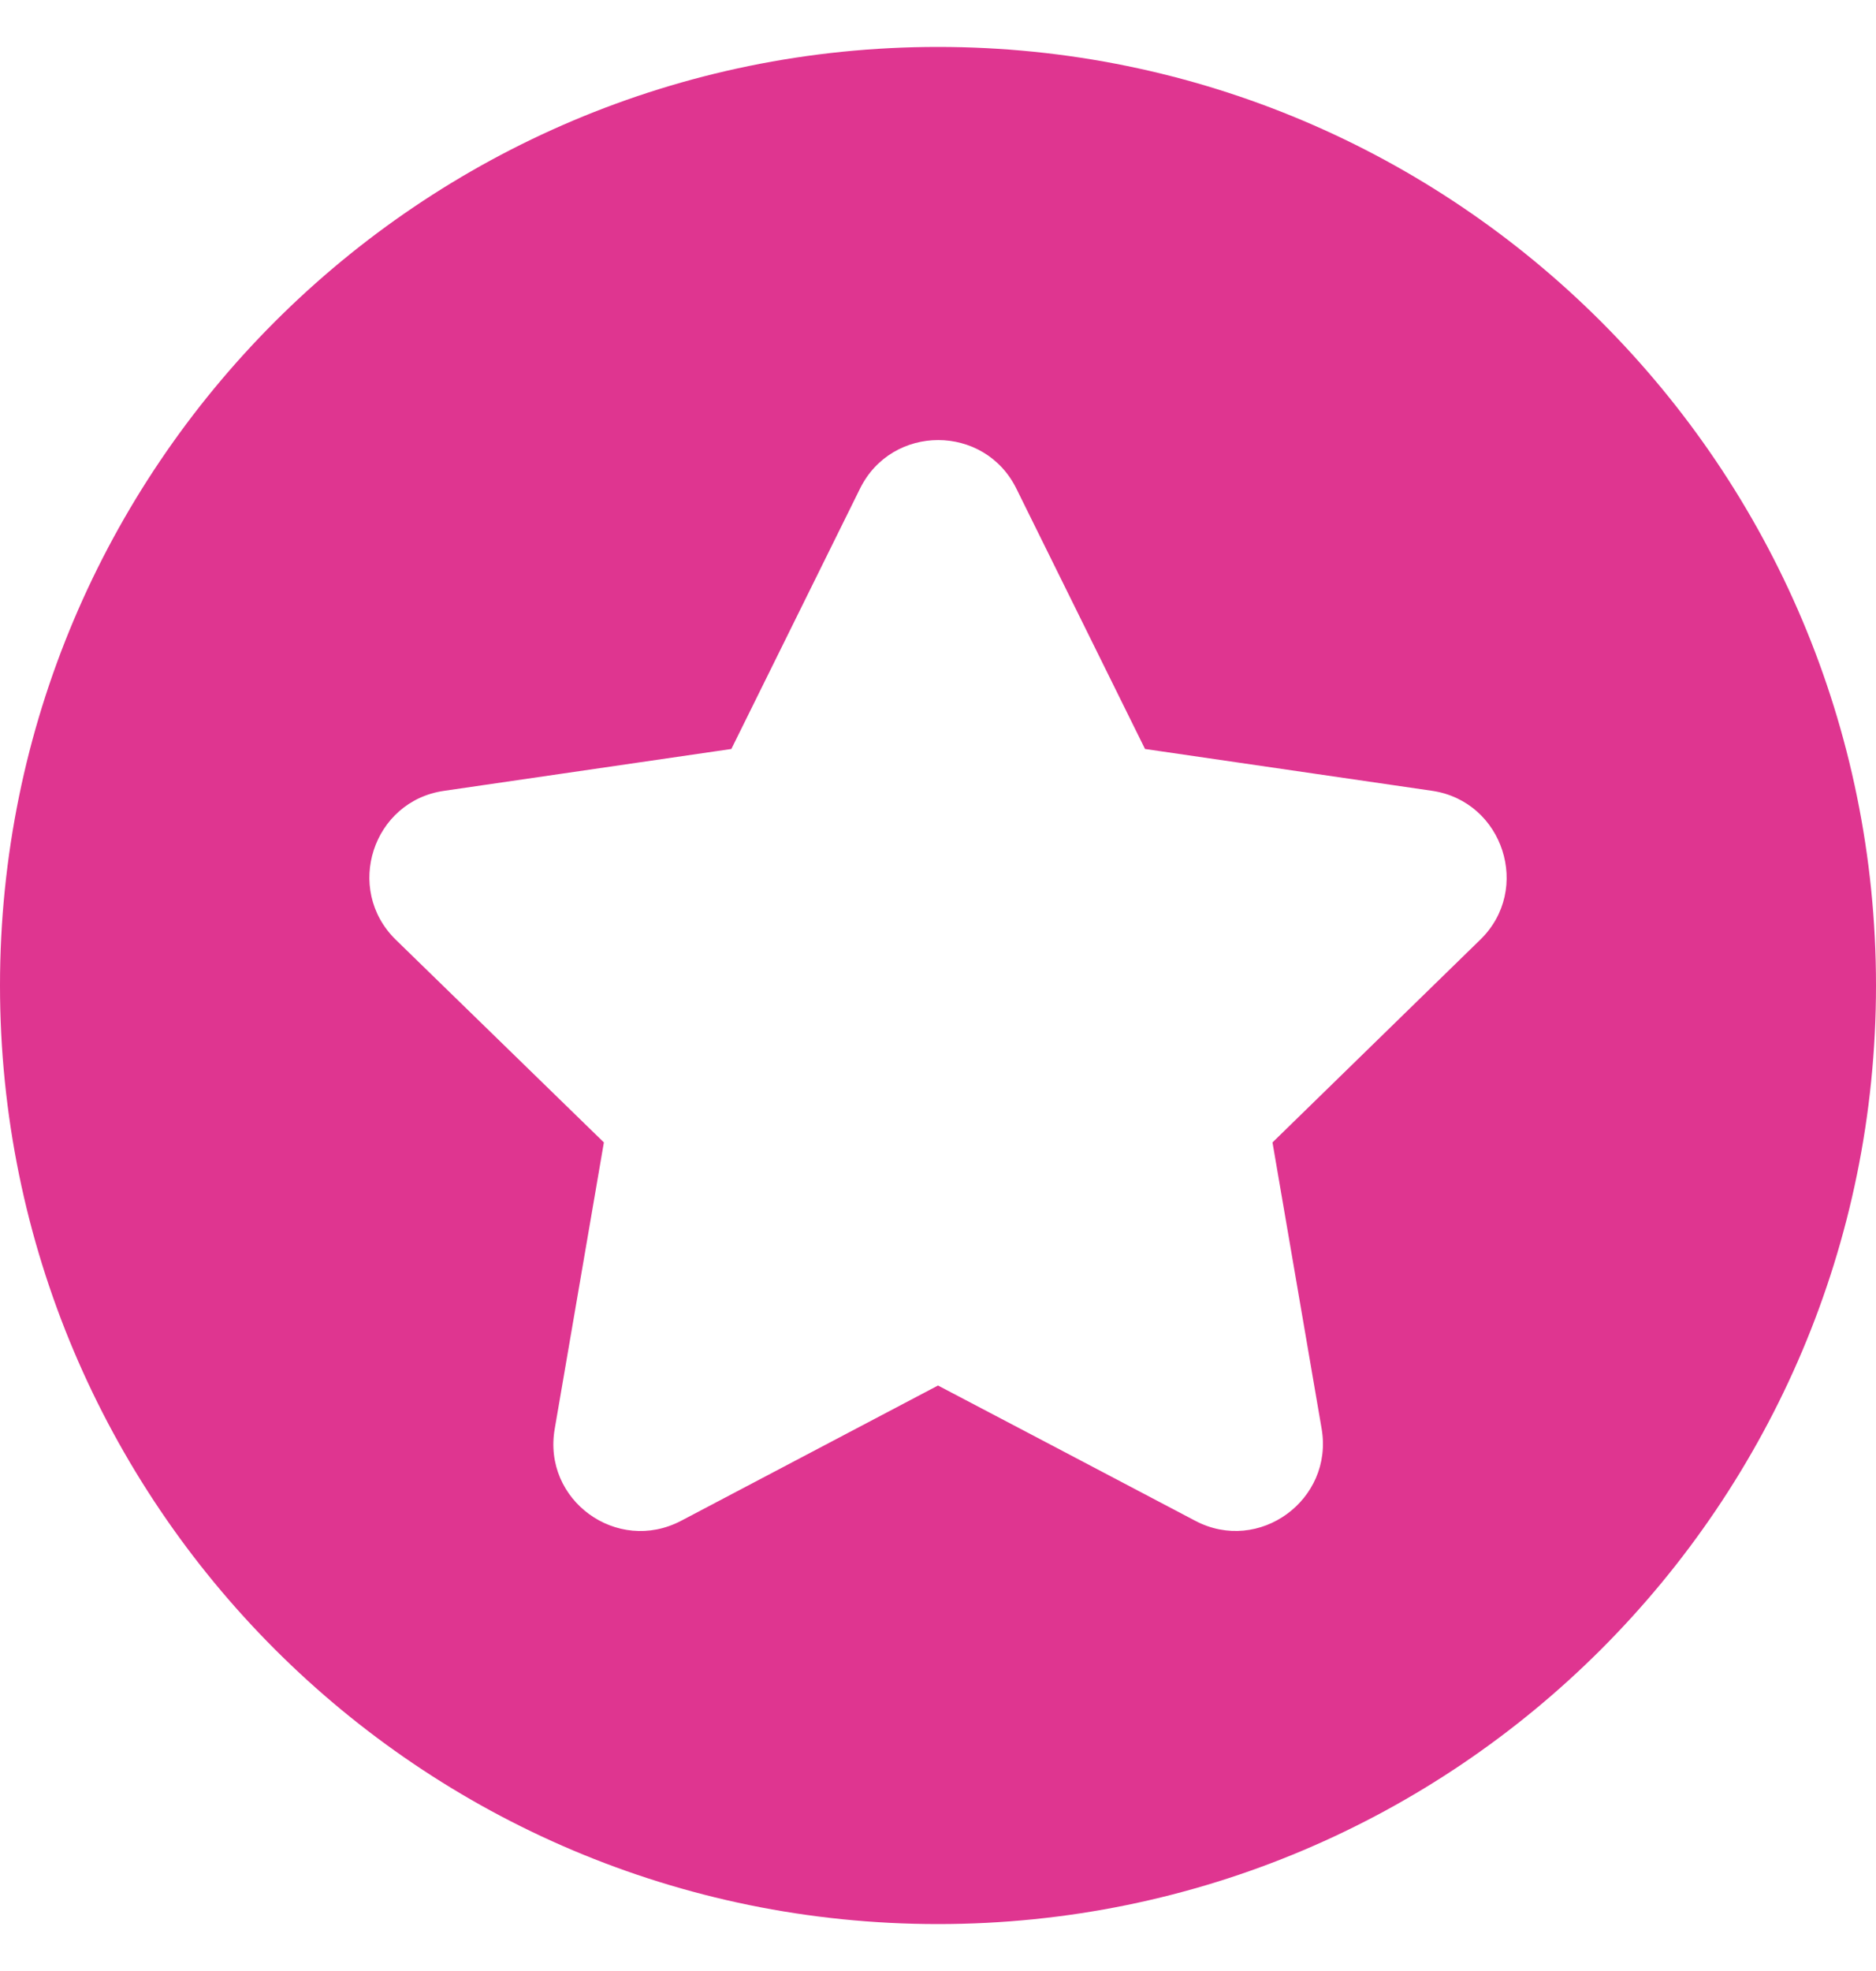 <svg xmlns="http://www.w3.org/2000/svg" fill="none" viewBox="0 0 20 21" height="21" width="20">
<g clip-path="url(#clip0_1066_12525)">
<path fill="#df3590" d="M10 0.5C4.477 0.5 0 4.977 0 10.5C0 16.023 4.477 20.5 10 20.5C15.523 20.5 20 16.023 20 10.5C20 4.977 15.523 0.5 10 0.5ZM15.781 10.012L13.566 12.172L14.09 15.223C14.219 15.98 13.422 16.562 12.742 16.203C12.062 15.844 10 14.762 10 14.762L7.262 16.203C6.578 16.562 5.781 15.984 5.914 15.223L6.438 12.172L4.219 10.012C3.668 9.473 3.973 8.535 4.734 8.426L7.797 7.98L9.168 5.207C9.508 4.516 10.496 4.516 10.836 5.207L12.207 7.98L15.27 8.426C16.027 8.539 16.332 9.477 15.781 10.012Z"></path>
</g>
<defs>
<clipPath id="clip0_1066_12525">
<rect transform="translate(0 0.5)" fill="white" height="20" width="20"></rect>
</clipPath>
</defs>
</svg>
